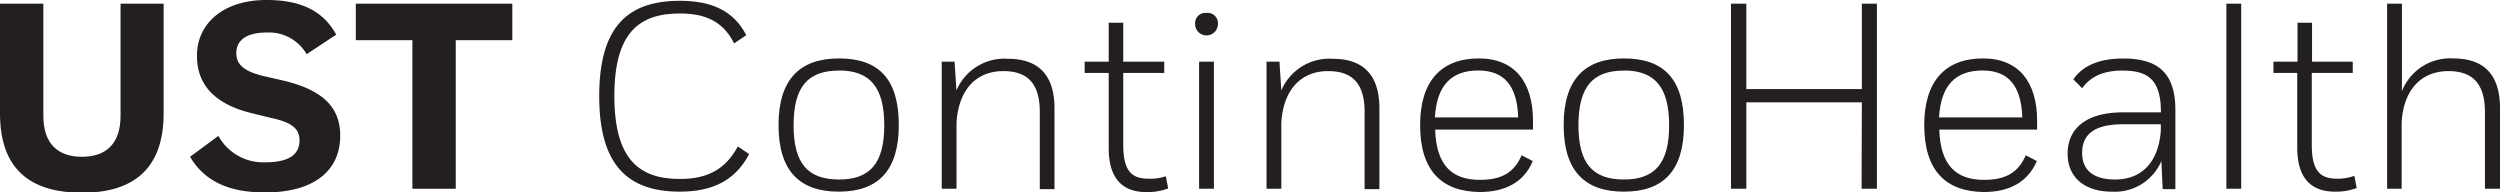 <svg xmlns="http://www.w3.org/2000/svg" viewBox="0 0 283.71 21.84"><defs><style>.cls-1{fill:#231f20;}</style></defs><g id="Layer_2" data-name="Layer 2"><g id="Layer_1-2" data-name="Layer 1"><g id="UST_GuruKool" data-name="UST GuruKool"><g id="UST_Omni" data-name="UST Omni"><path class="cls-1" d="M13.68.42h4.89V12.87c0,6.3-3.45,9-9.24,9-6,0-9.33-2.76-9.33-9V.42H4.92V13.14c0,3.18,1.65,4.65,4.38,4.65s4.38-1.47,4.38-4.65Z"/><path class="cls-1" d="M34.8,6.15a4.94,4.94,0,0,0-4.53-2.46c-2.46,0-3.45,1-3.45,2.31,0,1.14.57,2,3,2.61l2.1.48c4.77,1.08,6.69,3.12,6.69,6.3,0,4.05-3.06,6.45-8.52,6.45-3.54,0-6.69-.93-8.52-4.05l3.21-2.37a5.82,5.82,0,0,0,5.31,3c2.64,0,3.9-.84,3.9-2.49,0-1.2-.69-2-3.12-2.52L28.8,12.9c-4.68-1.08-6.45-3.48-6.45-6.57,0-3.6,2.91-6.33,7.89-6.33,3.63,0,6.33,1.05,7.92,3.93Z"/><path class="cls-1" d="M58.14.42V4.56H51.72V21.42H46.8V4.56H40.38V.42Z"/></g><path class="cls-1" d="M68,10.92C68,3,71.25.09,77.16.09c3.57,0,6.09,1.11,7.53,3.9l-1.38.93C82.05,2.4,80,1.53,77.16,1.53c-4.62,0-7.44,2.16-7.44,9.36s2.82,9.42,7.44,9.42c3,0,5.13-1,6.57-3.69l1.29.87c-1.62,3.06-4.26,4.26-7.86,4.26C71.25,21.75,68,18.75,68,10.92Z"/><path class="cls-1" d="M95.22,6.63C99.75,6.63,102,9,102,14.19s-2.37,7.56-6.81,7.56-6.84-2.34-6.84-7.56S90.81,6.63,95.22,6.63Zm0,1.38c-3.54,0-5.16,1.83-5.16,6.21s1.65,6.15,5.16,6.15,5.13-1.83,5.13-6.15S98.73,8,95.22,8Z"/><path class="cls-1" d="M108.33,7l.21,3.27a5.91,5.91,0,0,1,5.82-3.6c3.51,0,5.31,1.86,5.31,5.64v9.15H118V12.69c0-3.39-1.56-4.62-4.14-4.62-3.21,0-5.1,2.28-5.31,5.85v7.5h-1.68V7Z"/><path class="cls-1" d="M125.82,7V2.58h1.65V7h4.65V8.28h-4.65v8.19c0,3.18,1.17,3.81,2.91,3.81A5.36,5.36,0,0,0,132.3,20l.27,1.38a6.52,6.52,0,0,1-2.46.42c-2.64,0-4.29-1.44-4.29-5V8.28h-2.73V7Z"/><path class="cls-1" d="M136.92,1.47a1.16,1.16,0,0,1,1.29,1.26,1.29,1.29,0,1,1-2.58,0A1.16,1.16,0,0,1,136.92,1.47ZM137.76,7V21.42h-1.68V7Z"/><path class="cls-1" d="M145.2,7l.21,3.27a5.91,5.91,0,0,1,5.82-3.6c3.51,0,5.31,1.86,5.31,5.64v9.15h-1.68V12.69c0-3.39-1.56-4.62-4.14-4.62-3.21,0-5.1,2.28-5.31,5.85v7.5h-1.68V7Z"/><path class="cls-1" d="M161.16,14.19c0-4.95,2.37-7.56,6.66-7.56,4.11,0,6.15,2.73,6.15,7.08,0,.45,0,1,0,1h-11.1c.12,4,1.86,5.7,5.07,5.7,2.37,0,3.87-.75,4.74-2.79l1.26.66c-1,2.43-3.18,3.51-6,3.51C163.62,21.75,161.16,19.38,161.16,14.19Zm1.68-.87h9.45C172.17,9.66,170.64,8,167.76,8,164.73,8,163.05,9.66,162.84,13.32Z"/><path class="cls-1" d="M184.29,6.63c4.53,0,6.81,2.34,6.81,7.56s-2.37,7.56-6.81,7.56-6.84-2.34-6.84-7.56S179.88,6.63,184.29,6.63Zm0,1.38c-3.54,0-5.16,1.83-5.16,6.21s1.65,6.15,5.16,6.15,5.13-1.83,5.13-6.15S187.8,8,184.29,8Z"/><path class="cls-1" d="M211.29,11.61H198.18v9.81h-1.74V.42h1.74v9.69h13.11V.42H213v21h-1.74Z"/><path class="cls-1" d="M218.37,14.19c0-4.95,2.37-7.56,6.66-7.56,4.11,0,6.15,2.73,6.15,7.08,0,.45,0,1,0,1h-11.1c.12,4,1.86,5.7,5.07,5.7,2.37,0,3.87-.75,4.74-2.79l1.26.66c-1.05,2.43-3.18,3.51-6,3.51C220.83,21.75,218.37,19.38,218.37,14.19Zm1.68-.87h9.45C229.38,9.66,227.85,8,225,8,221.94,8,220.26,9.66,220.05,13.32Z"/><path class="cls-1" d="M239.64,21.75c-3,0-5-1.56-5-4.32s2-4.68,6.3-4.68h4.29c0-3.66-1.41-4.74-4.35-4.74-2.37,0-3.69.78-4.59,2l-1-1c1.08-1.59,3-2.37,5.67-2.37,3.78,0,5.91,1.5,5.91,5.82v9h-1.44l-.15-3.18A5.74,5.74,0,0,1,239.64,21.75Zm5.58-7V14.1H241c-3.15,0-4.71,1-4.71,3.27,0,1.92,1.26,3,3.75,3C243.15,20.37,245,18.27,245.22,14.76Z"/><path class="cls-1" d="M254.34,21.42h-1.68V.42h1.68Z"/><path class="cls-1" d="M260.73,7V2.58h1.65V7H267V8.28h-4.65v8.19c0,3.18,1.17,3.81,2.91,3.81a5.36,5.36,0,0,0,1.92-.33l.27,1.38a6.52,6.52,0,0,1-2.46.42c-2.64,0-4.29-1.44-4.29-5V8.28H258V7Z"/><path class="cls-1" d="M272.58,10.35a5.87,5.87,0,0,1,5.82-3.72c3.51,0,5.31,1.86,5.31,5.64v9.15H282v-8.7c0-3.42-1.59-4.65-4.14-4.65-3.21,0-5.13,2.28-5.31,5.85v7.5H270.9V.42h1.68Z"/></g></g></g></svg>